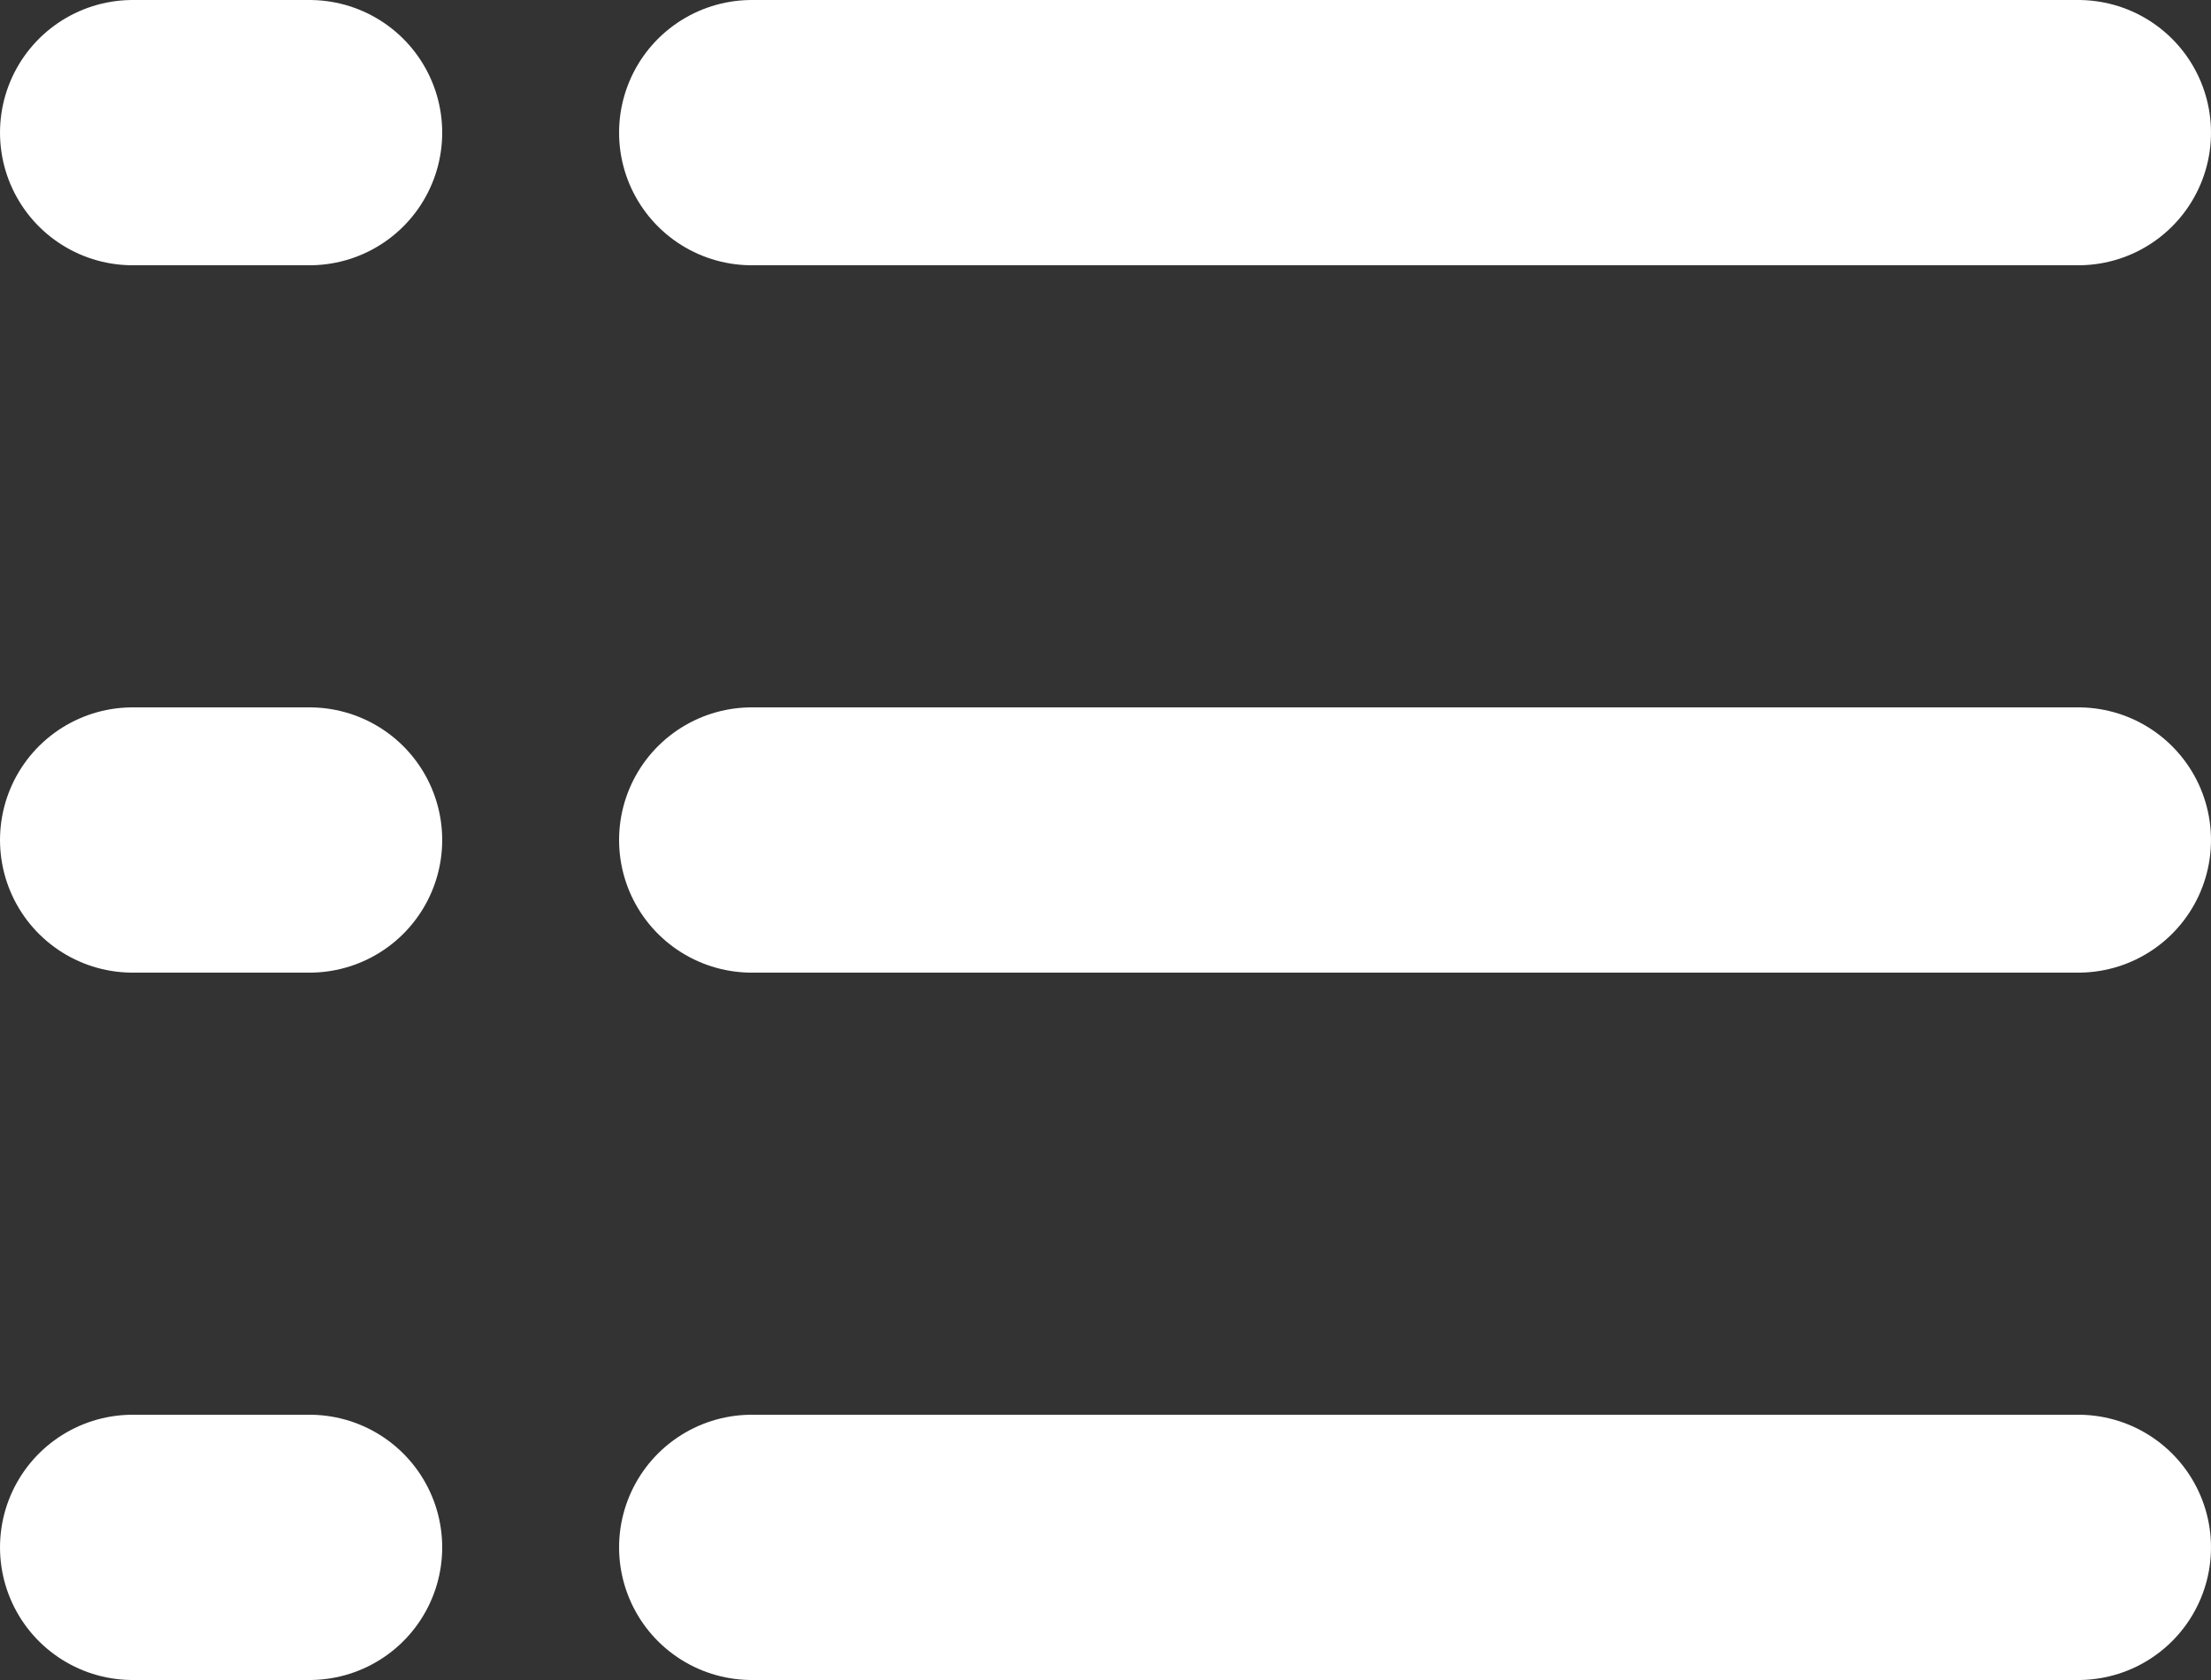 <?xml version="1.0" encoding="UTF-8"?>
<!DOCTYPE svg PUBLIC "-//W3C//DTD SVG 1.1//EN" "http://www.w3.org/Graphics/SVG/1.1/DTD/svg11.dtd">
<!-- Creator: CorelDRAW 2021 (64-Bit) -->
<svg xmlns="http://www.w3.org/2000/svg" xml:space="preserve" width="39.688mm" height="30.163mm" version="1.1" style="shape-rendering:geometricPrecision; text-rendering:geometricPrecision; image-rendering:optimizeQuality; fill-rule:evenodd; clip-rule:evenodd"
viewBox="0 0 3968.76 3016.26"
 xmlns:xlink="http://www.w3.org/1999/xlink"
 xmlns:xodm="http://www.corel.com/coreldraw/odm/2003">
 <rect x="0" y="0" width="3968.76" height="3016.26" fill="#333333" stroke="none"/>
 <defs>
  <style type="text/css">
   <![CDATA[
    .str0 {stroke:white;stroke-width:476.25;stroke-linecap:round;stroke-linejoin:round;stroke-miterlimit:22.926}
    .fil0 {fill:none}
   ]]>
  </style>
 </defs>
 <g id="Layer_x0020_1">
  <line class="fil0 str0" x1="1349.38" y1="238.13" x2="3730.63" y2= "238.13" />
  <line class="fil0 str0" x1="1349.38" y1="1508.13" x2="3730.63" y2= "1508.13" />
  <line class="fil0 str0" x1="1349.38" y1="2778.13" x2="3730.63" y2= "2778.13" />
  <line class="fil0 str0" x1="238.13" y1="238.13" x2="555.63" y2= "238.13" />
  <line class="fil0 str0" x1="238.13" y1="1508.13" x2="555.63" y2= "1508.13" />
  <line class="fil0 str0" x1="238.13" y1="2778.13" x2="555.63" y2= "2778.13" />
 </g>
</svg>
